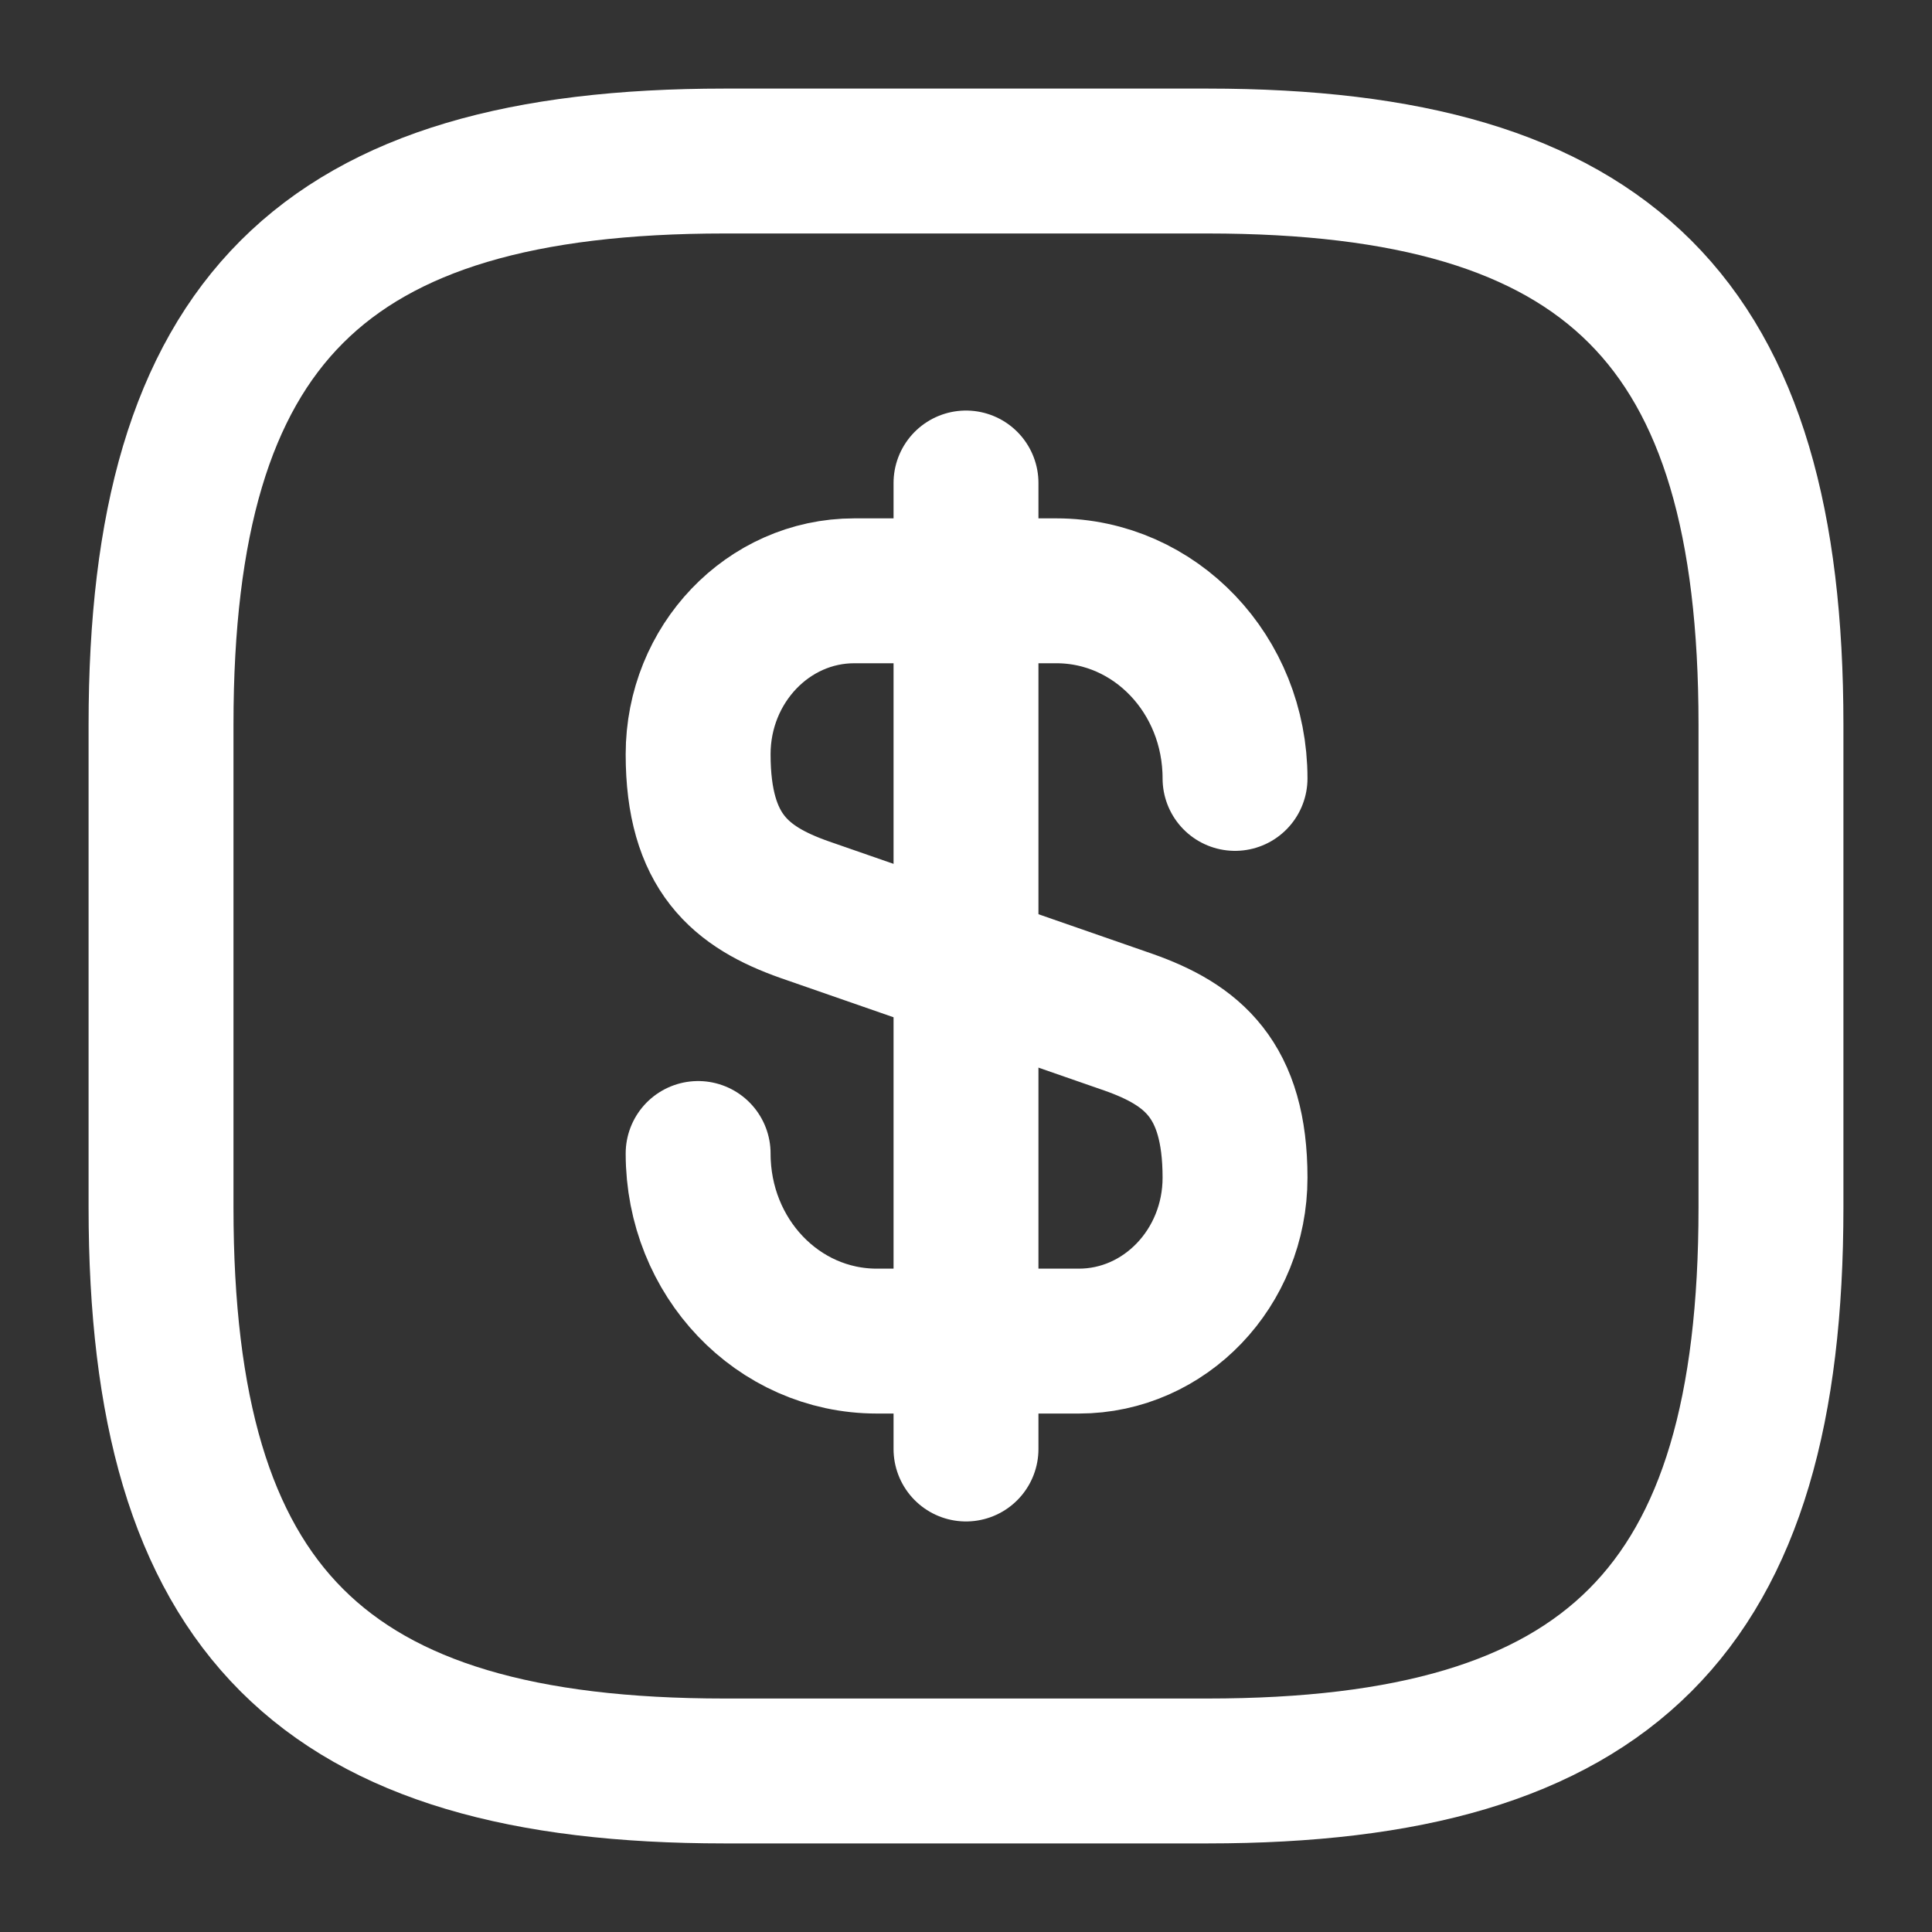 <svg width="20" height="20" viewBox="0 0 20 20" fill="none" xmlns="http://www.w3.org/2000/svg">
<rect x="0" y="0" width="20" height="20" fill="#333333" stroke="none"/>
<path d="M7.227 11.941C7.227 13.017 8.052 13.883 9.077 13.883H11.168C12.06 13.883 12.785 13.125 12.785 12.191C12.785 11.175 12.343 10.816 11.685 10.583L8.327 9.416C7.668 9.183 7.227 8.825 7.227 7.808C7.227 6.875 7.952 6.116 8.843 6.116L10.935 6.116C11.96 6.116 12.785 6.983 12.785 8.058" stroke="white" stroke-width="1.5" stroke-linecap="round" stroke-linejoin="round"/>
<path d="M10 5L10 15" stroke="white" stroke-width="1.5" stroke-linecap="round" stroke-linejoin="round"/>
<path d="M12.5 18.333H7.5C3.333 18.333 1.667 16.667 1.667 12.5L1.667 7.5C1.667 3.333 3.333 1.667 7.5 1.667L12.5 1.667C16.667 1.667 18.333 3.333 18.333 7.5V12.5C18.333 16.667 16.667 18.333 12.5 18.333Z" stroke="white" stroke-width="1.5" stroke-linecap="round" stroke-linejoin="round"/>
</svg>
